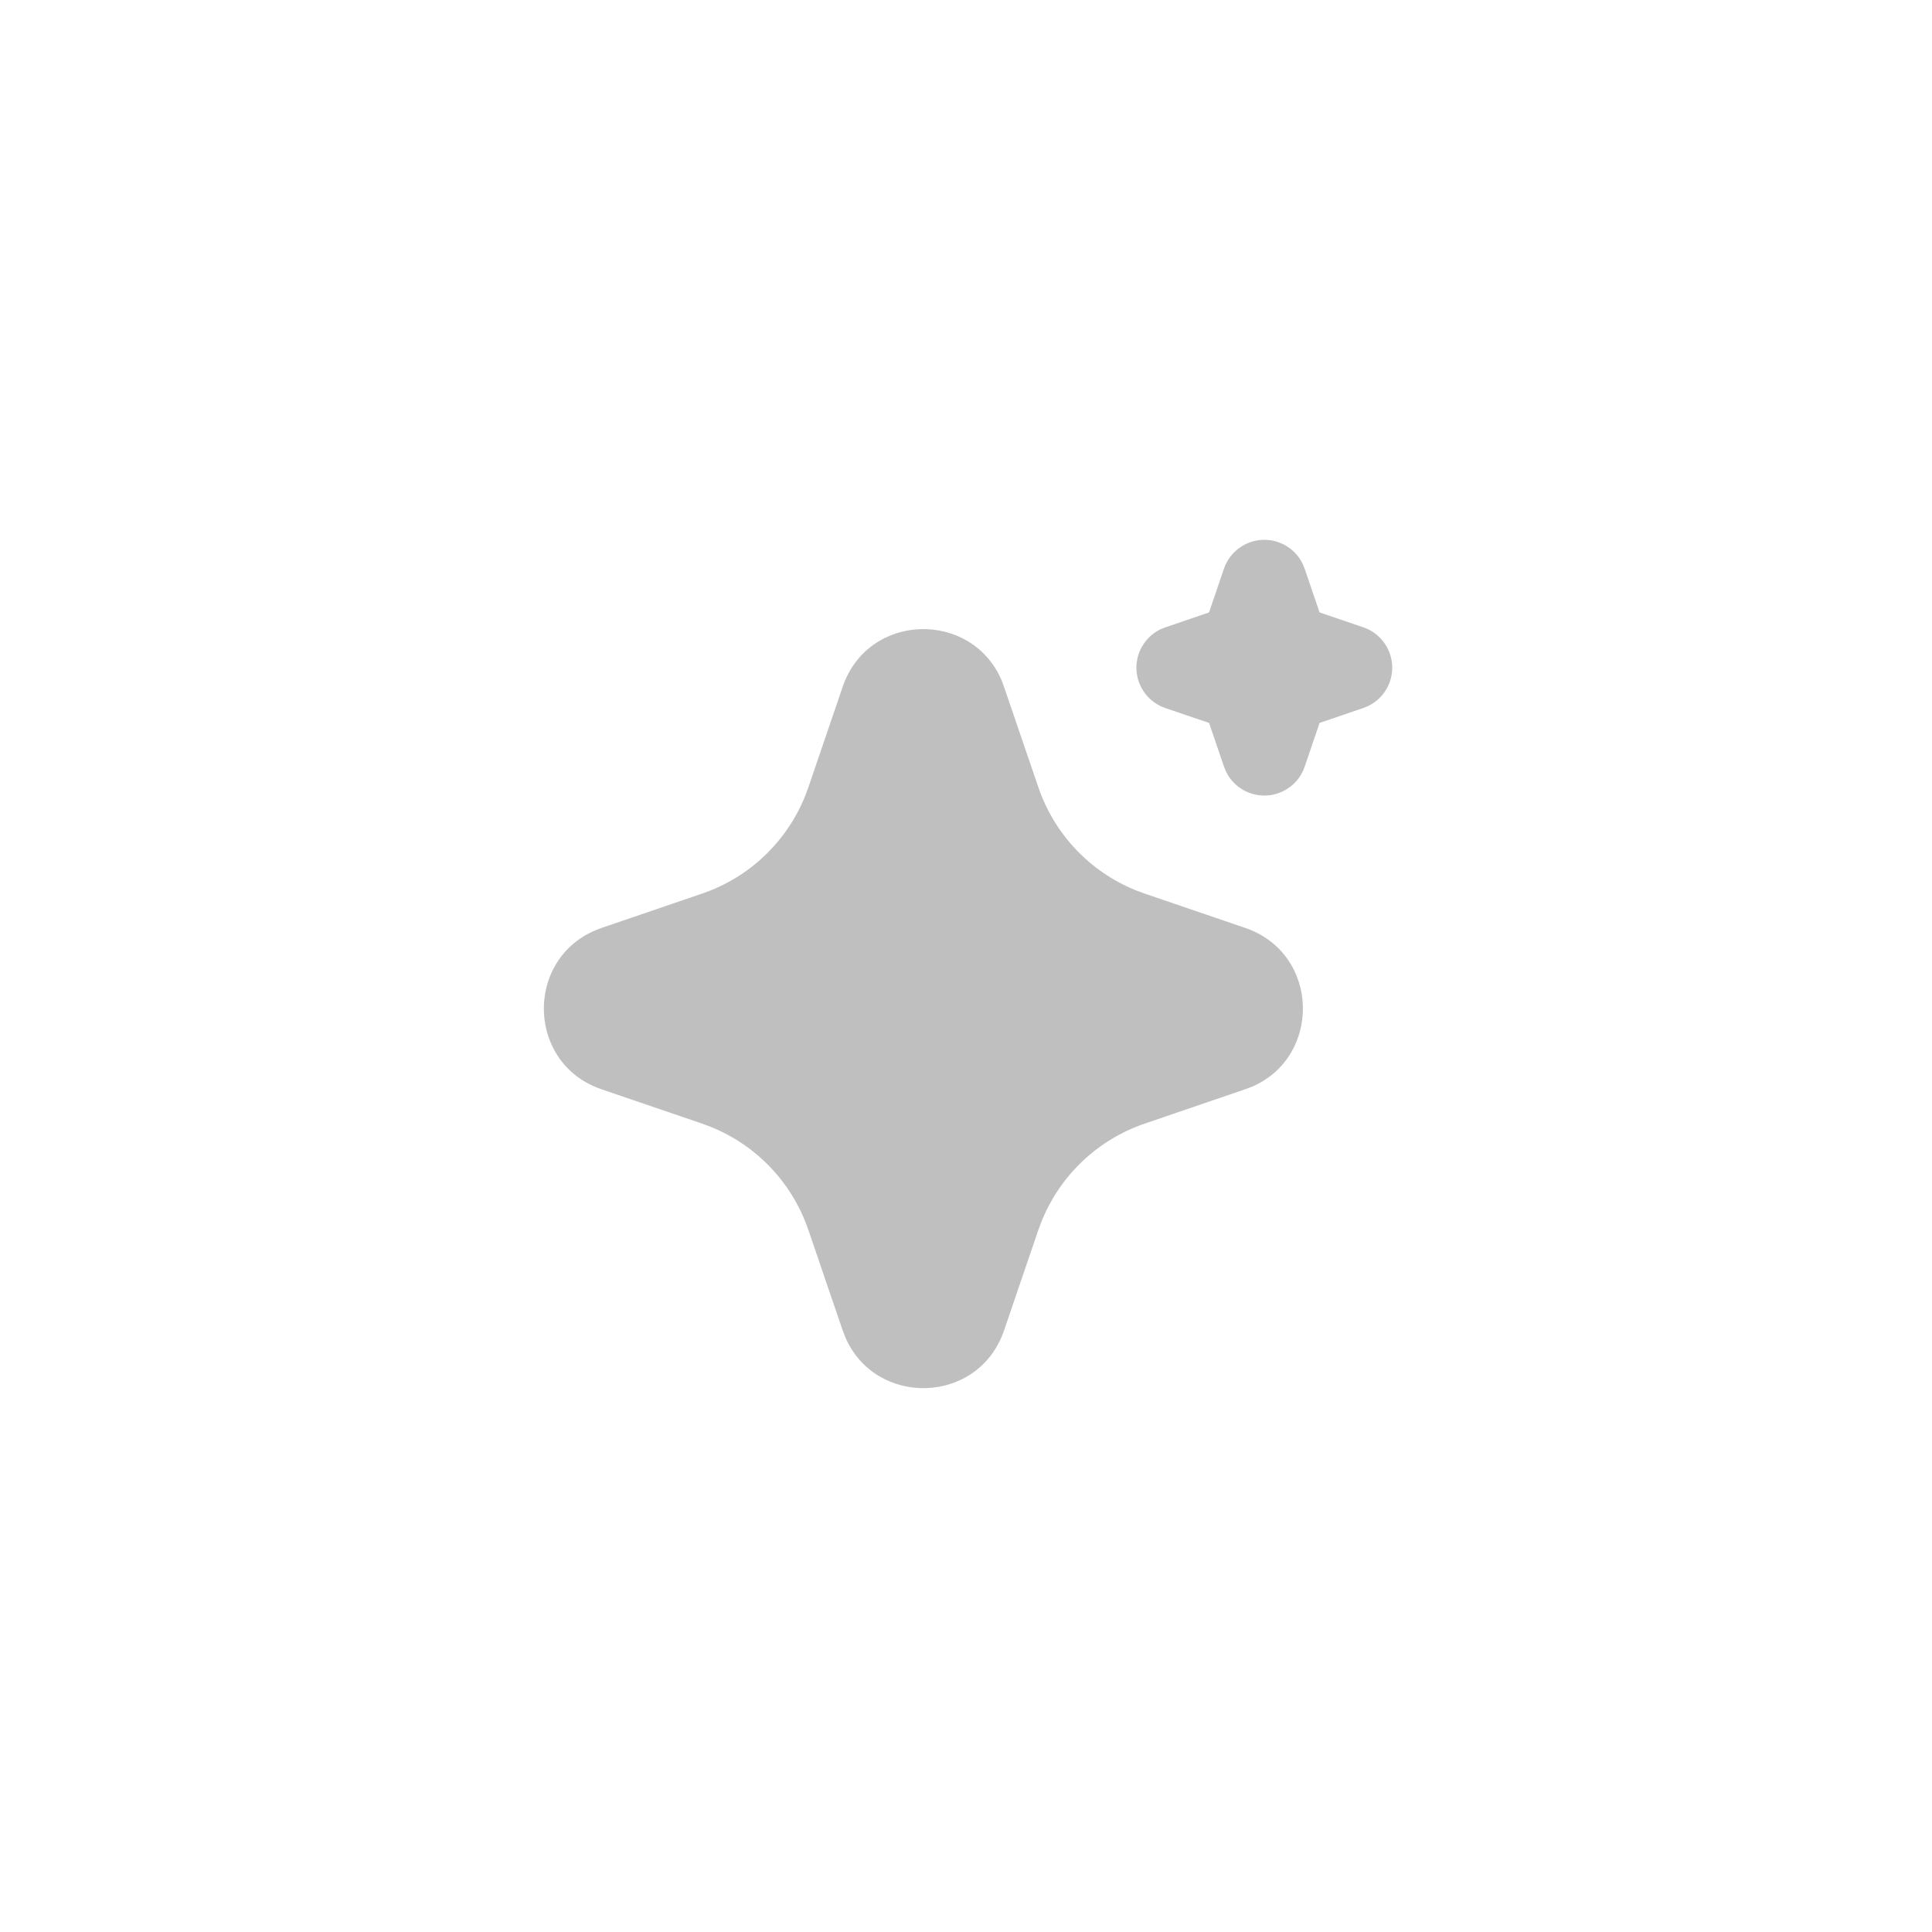 <svg width="68" height="68" viewBox="0 0 68 68" fill="none" xmlns="http://www.w3.org/2000/svg">
<path d="M29.66 24.172C30.557 21.547 34.184 21.468 35.248 23.933L35.338 24.174L36.548 27.713C36.826 28.525 37.274 29.268 37.863 29.892C38.452 30.516 39.168 31.006 39.962 31.33L40.288 31.451L43.828 32.66C46.453 33.557 46.532 37.184 44.068 38.248L43.828 38.338L40.288 39.548C39.476 39.826 38.733 40.274 38.108 40.863C37.484 41.452 36.994 42.168 36.67 42.962L36.548 43.286L35.339 46.828C34.442 49.453 30.815 49.532 29.753 47.068L29.66 46.828L28.451 43.288C28.174 42.476 27.726 41.733 27.137 41.108C26.548 40.484 25.832 39.994 25.037 39.67L24.713 39.548L21.173 38.34C18.547 37.443 18.467 33.816 20.933 32.754L21.173 32.66L24.713 31.451C25.525 31.174 26.268 30.726 26.892 30.137C27.516 29.548 28.006 28.832 28.33 28.038L28.451 27.713L29.66 24.172ZM44.5 19C44.781 19 45.056 19.079 45.294 19.227C45.532 19.376 45.723 19.588 45.847 19.84L45.919 20.015L46.444 21.555L47.984 22.079C48.266 22.175 48.512 22.352 48.693 22.588C48.873 22.823 48.98 23.108 48.999 23.404C49.018 23.7 48.948 23.996 48.799 24.253C48.65 24.51 48.428 24.716 48.161 24.847L47.984 24.919L46.445 25.444L45.92 26.985C45.825 27.266 45.648 27.512 45.412 27.692C45.176 27.873 44.892 27.979 44.595 27.998C44.299 28.017 44.004 27.947 43.747 27.798C43.49 27.649 43.283 27.427 43.153 27.16L43.081 26.985L42.556 25.445L41.015 24.921C40.734 24.825 40.488 24.648 40.307 24.412C40.127 24.177 40.02 23.892 40.001 23.596C39.982 23.3 40.051 23.004 40.201 22.747C40.35 22.49 40.572 22.284 40.838 22.153L41.015 22.081L42.554 21.556L43.079 20.015C43.181 19.719 43.372 19.462 43.627 19.28C43.881 19.098 44.187 19 44.5 19Z" fill="#BFBFBF"/>
</svg>
